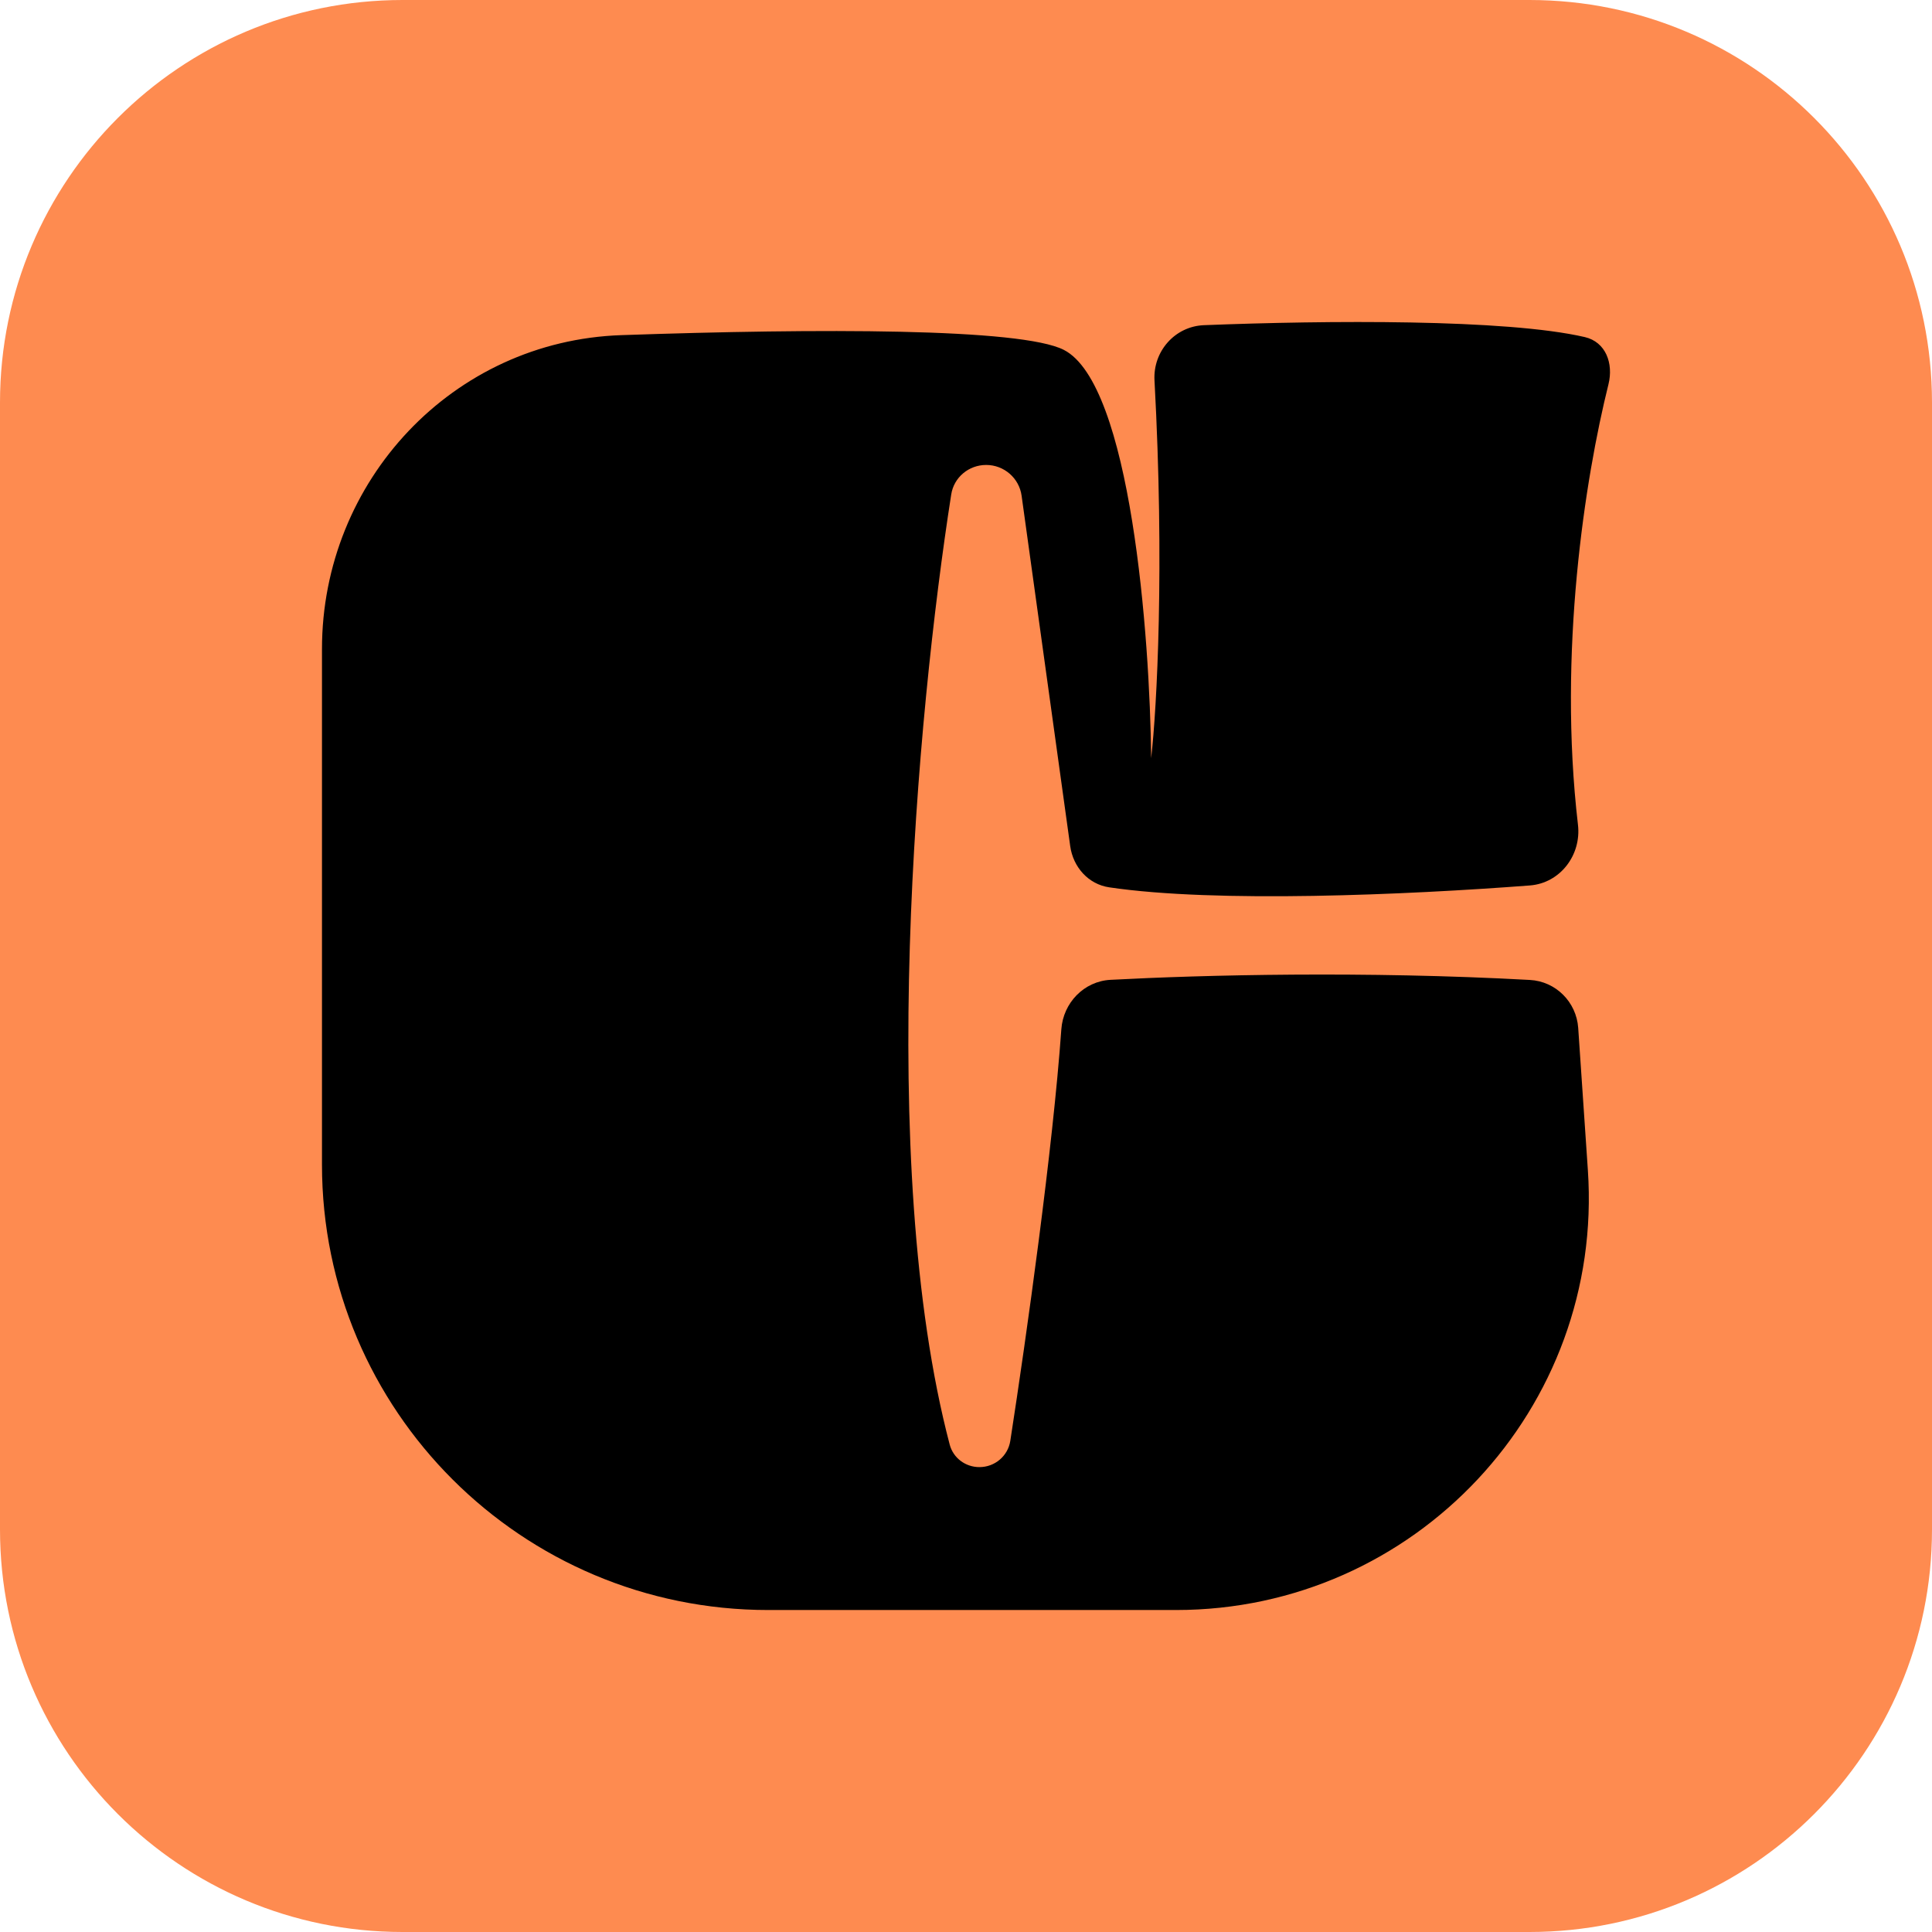 <svg width="32" height="32" viewBox="0 0 32 32" fill="none" xmlns="http://www.w3.org/2000/svg">
<g clip-path="url(#clip0_103_23)">
<g clip-path="url(#clip1_103_23)">
<path d="M0 6.667C0 2.985 2.985 0 6.667 0H25.333C29.015 0 32 2.985 32 6.667V25.333C32 29.015 29.015 32 25.333 32H6.667C2.985 32 0 29.015 0 25.333V6.667Z" fill="#FE8B50"/>
<path d="M26.136 13.66C25.802 10.802 26.253 7.925 26.641 6.366C26.727 6.019 26.597 5.664 26.249 5.583C24.945 5.281 21.973 5.306 19.941 5.386C19.46 5.405 19.096 5.82 19.122 6.299C19.29 9.387 19.162 11.723 19.067 12.558C19.047 10.539 18.729 6.361 17.62 5.795C16.91 5.433 13.562 5.438 10.291 5.551C7.5 5.646 5.333 7.963 5.333 10.75V19.29C5.333 23.364 8.642 26.667 12.724 26.667H19.48C23.438 26.667 26.569 23.322 26.3 19.38L26.14 17.025C26.11 16.596 25.769 16.254 25.339 16.231C22.608 16.081 19.935 16.147 18.394 16.229C17.954 16.252 17.61 16.61 17.579 17.049C17.438 19.03 17.005 22.111 16.734 23.864C16.695 24.116 16.478 24.3 16.222 24.3C15.992 24.3 15.789 24.15 15.73 23.927C14.505 19.264 15.185 11.835 15.755 8.191C15.799 7.906 16.046 7.701 16.334 7.701C16.63 7.701 16.881 7.919 16.921 8.211L17.726 14.014C17.774 14.361 18.026 14.646 18.372 14.697C20.146 14.96 23.293 14.822 25.339 14.666C25.843 14.627 26.195 14.161 26.136 13.66Z" fill="black"/>
</g>
</g>
<defs>
<clipPath id="clip0_103_23">
<rect width="32" height="32" fill="white"/>
</clipPath>
<clipPath id="clip1_103_23">
<rect width="32" height="32" fill="white"/>
</clipPath>
</defs>
</svg>
